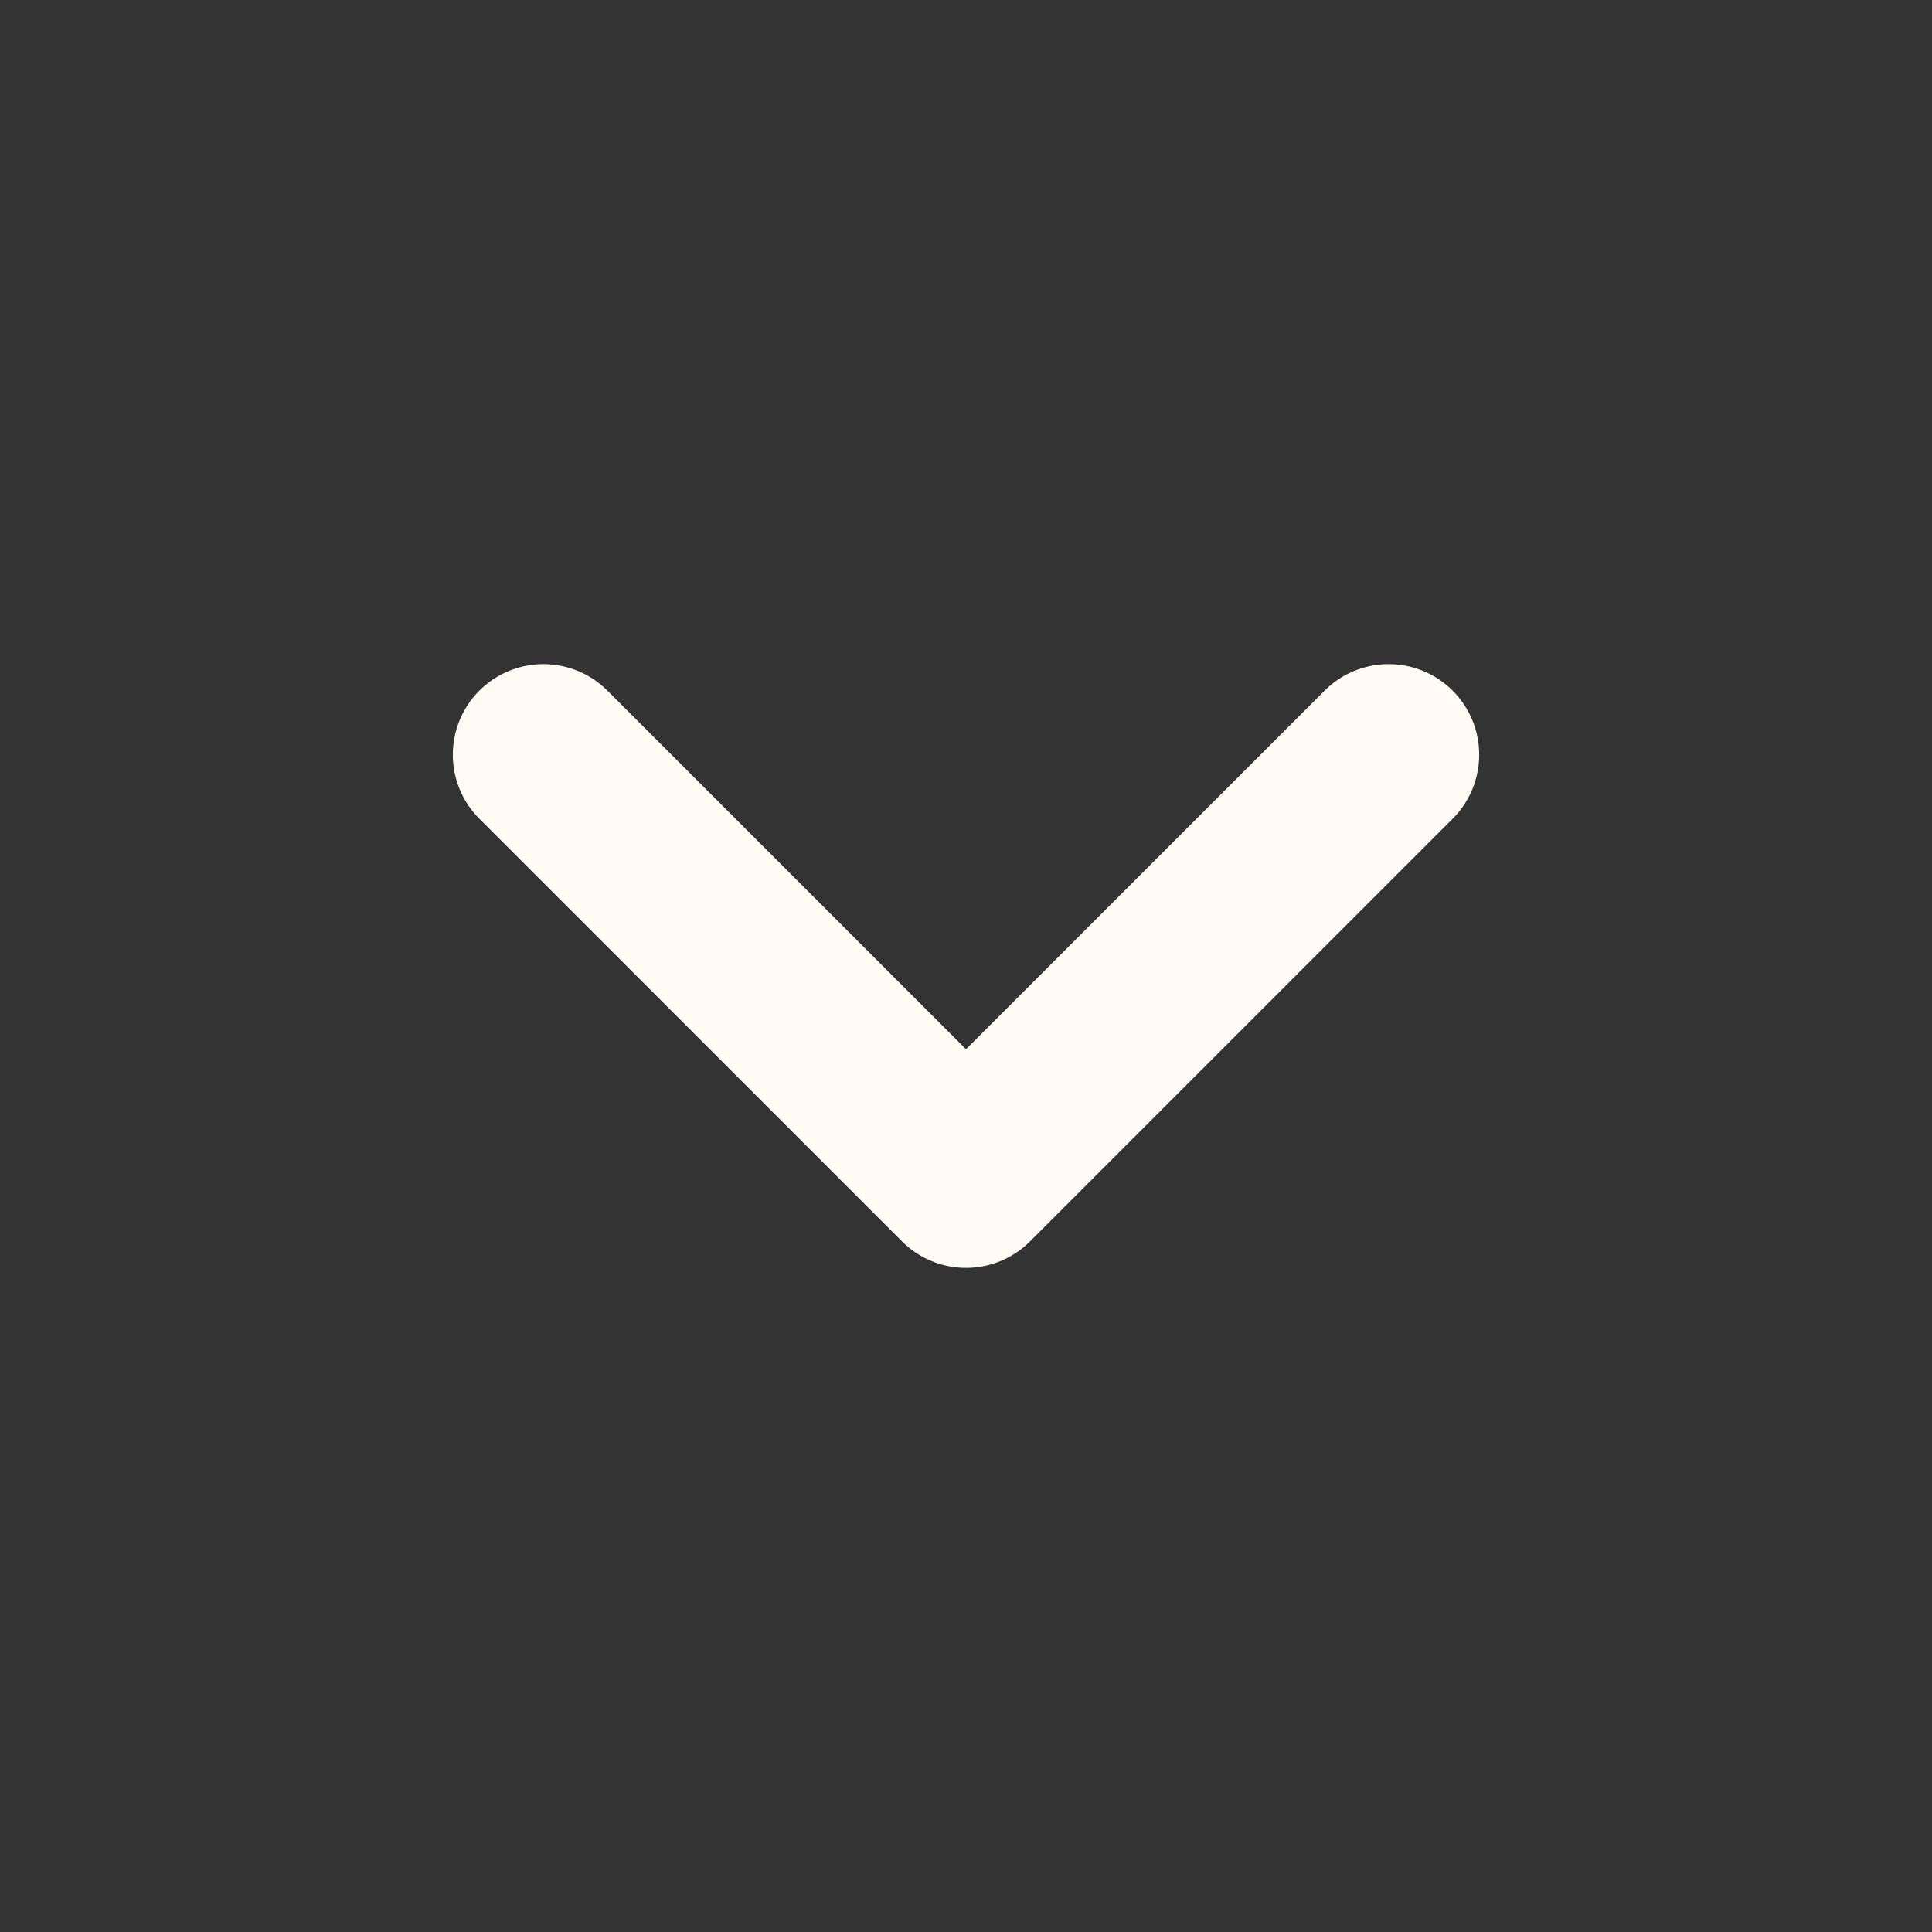 <svg width="16" height="16" viewBox="0 0 16 16" fill="none" xmlns="http://www.w3.org/2000/svg">
<rect x="0" y="0" width="16" height="16" fill="#333333" stroke="none"/>
<path d="M11.5 6.25L8 9.75L4.5 6.25" stroke="#FFFAF4" stroke-width="1.5" stroke-linecap="round" stroke-linejoin="round"/>
</svg>
